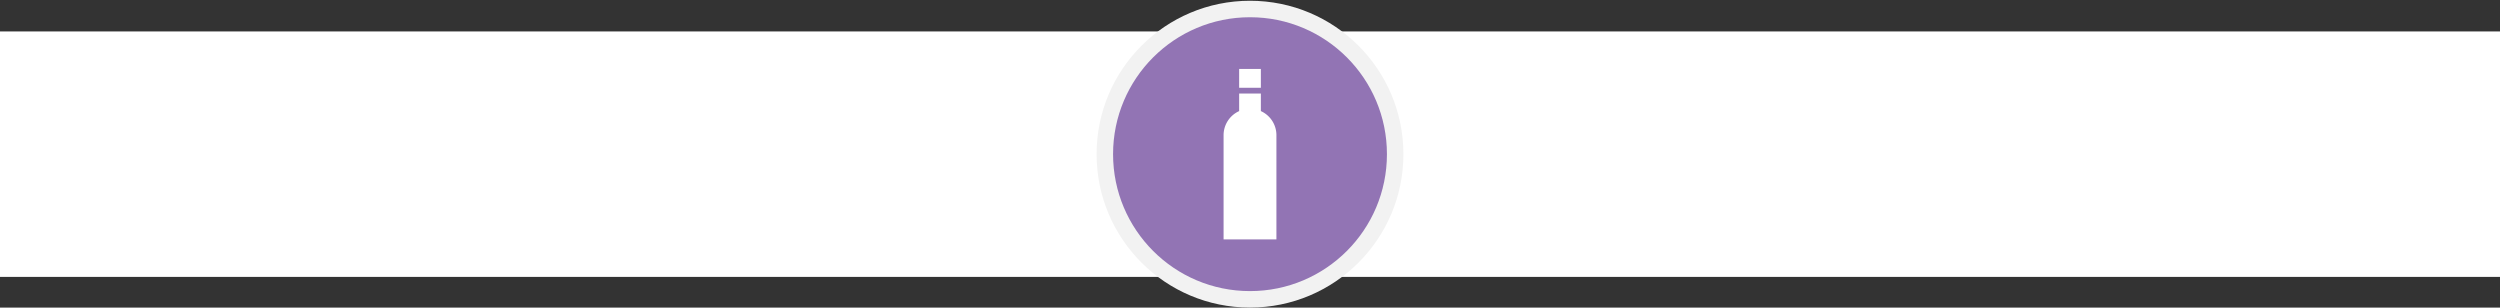<svg xmlns="http://www.w3.org/2000/svg" viewBox="0 0 2200 270.67"><rect x="0" y="0" width="2200" height="270.67" fill="#333333" stroke="none"/><title>Alcohol</title><rect y="27.67" width="2200" height="216" fill="#fff"/><circle cx="1100" cy="135.67" r="135" fill="#f2f2f2"/><circle cx="1100" cy="135.67" r="120.5" fill="#9274b4"/><path d="M1109.56,97.76V82.33h-19.11V97.77a23.24,23.24,0,0,0-13.7,21.19v91.71h46.5V119A23.22,23.22,0,0,0,1109.56,97.76Zm9.59,89.52h0V141.83h0Z" fill="#fff"/><rect x="1090.45" y="60.67" width="19.11" height="16.57" fill="#fff"/></svg>